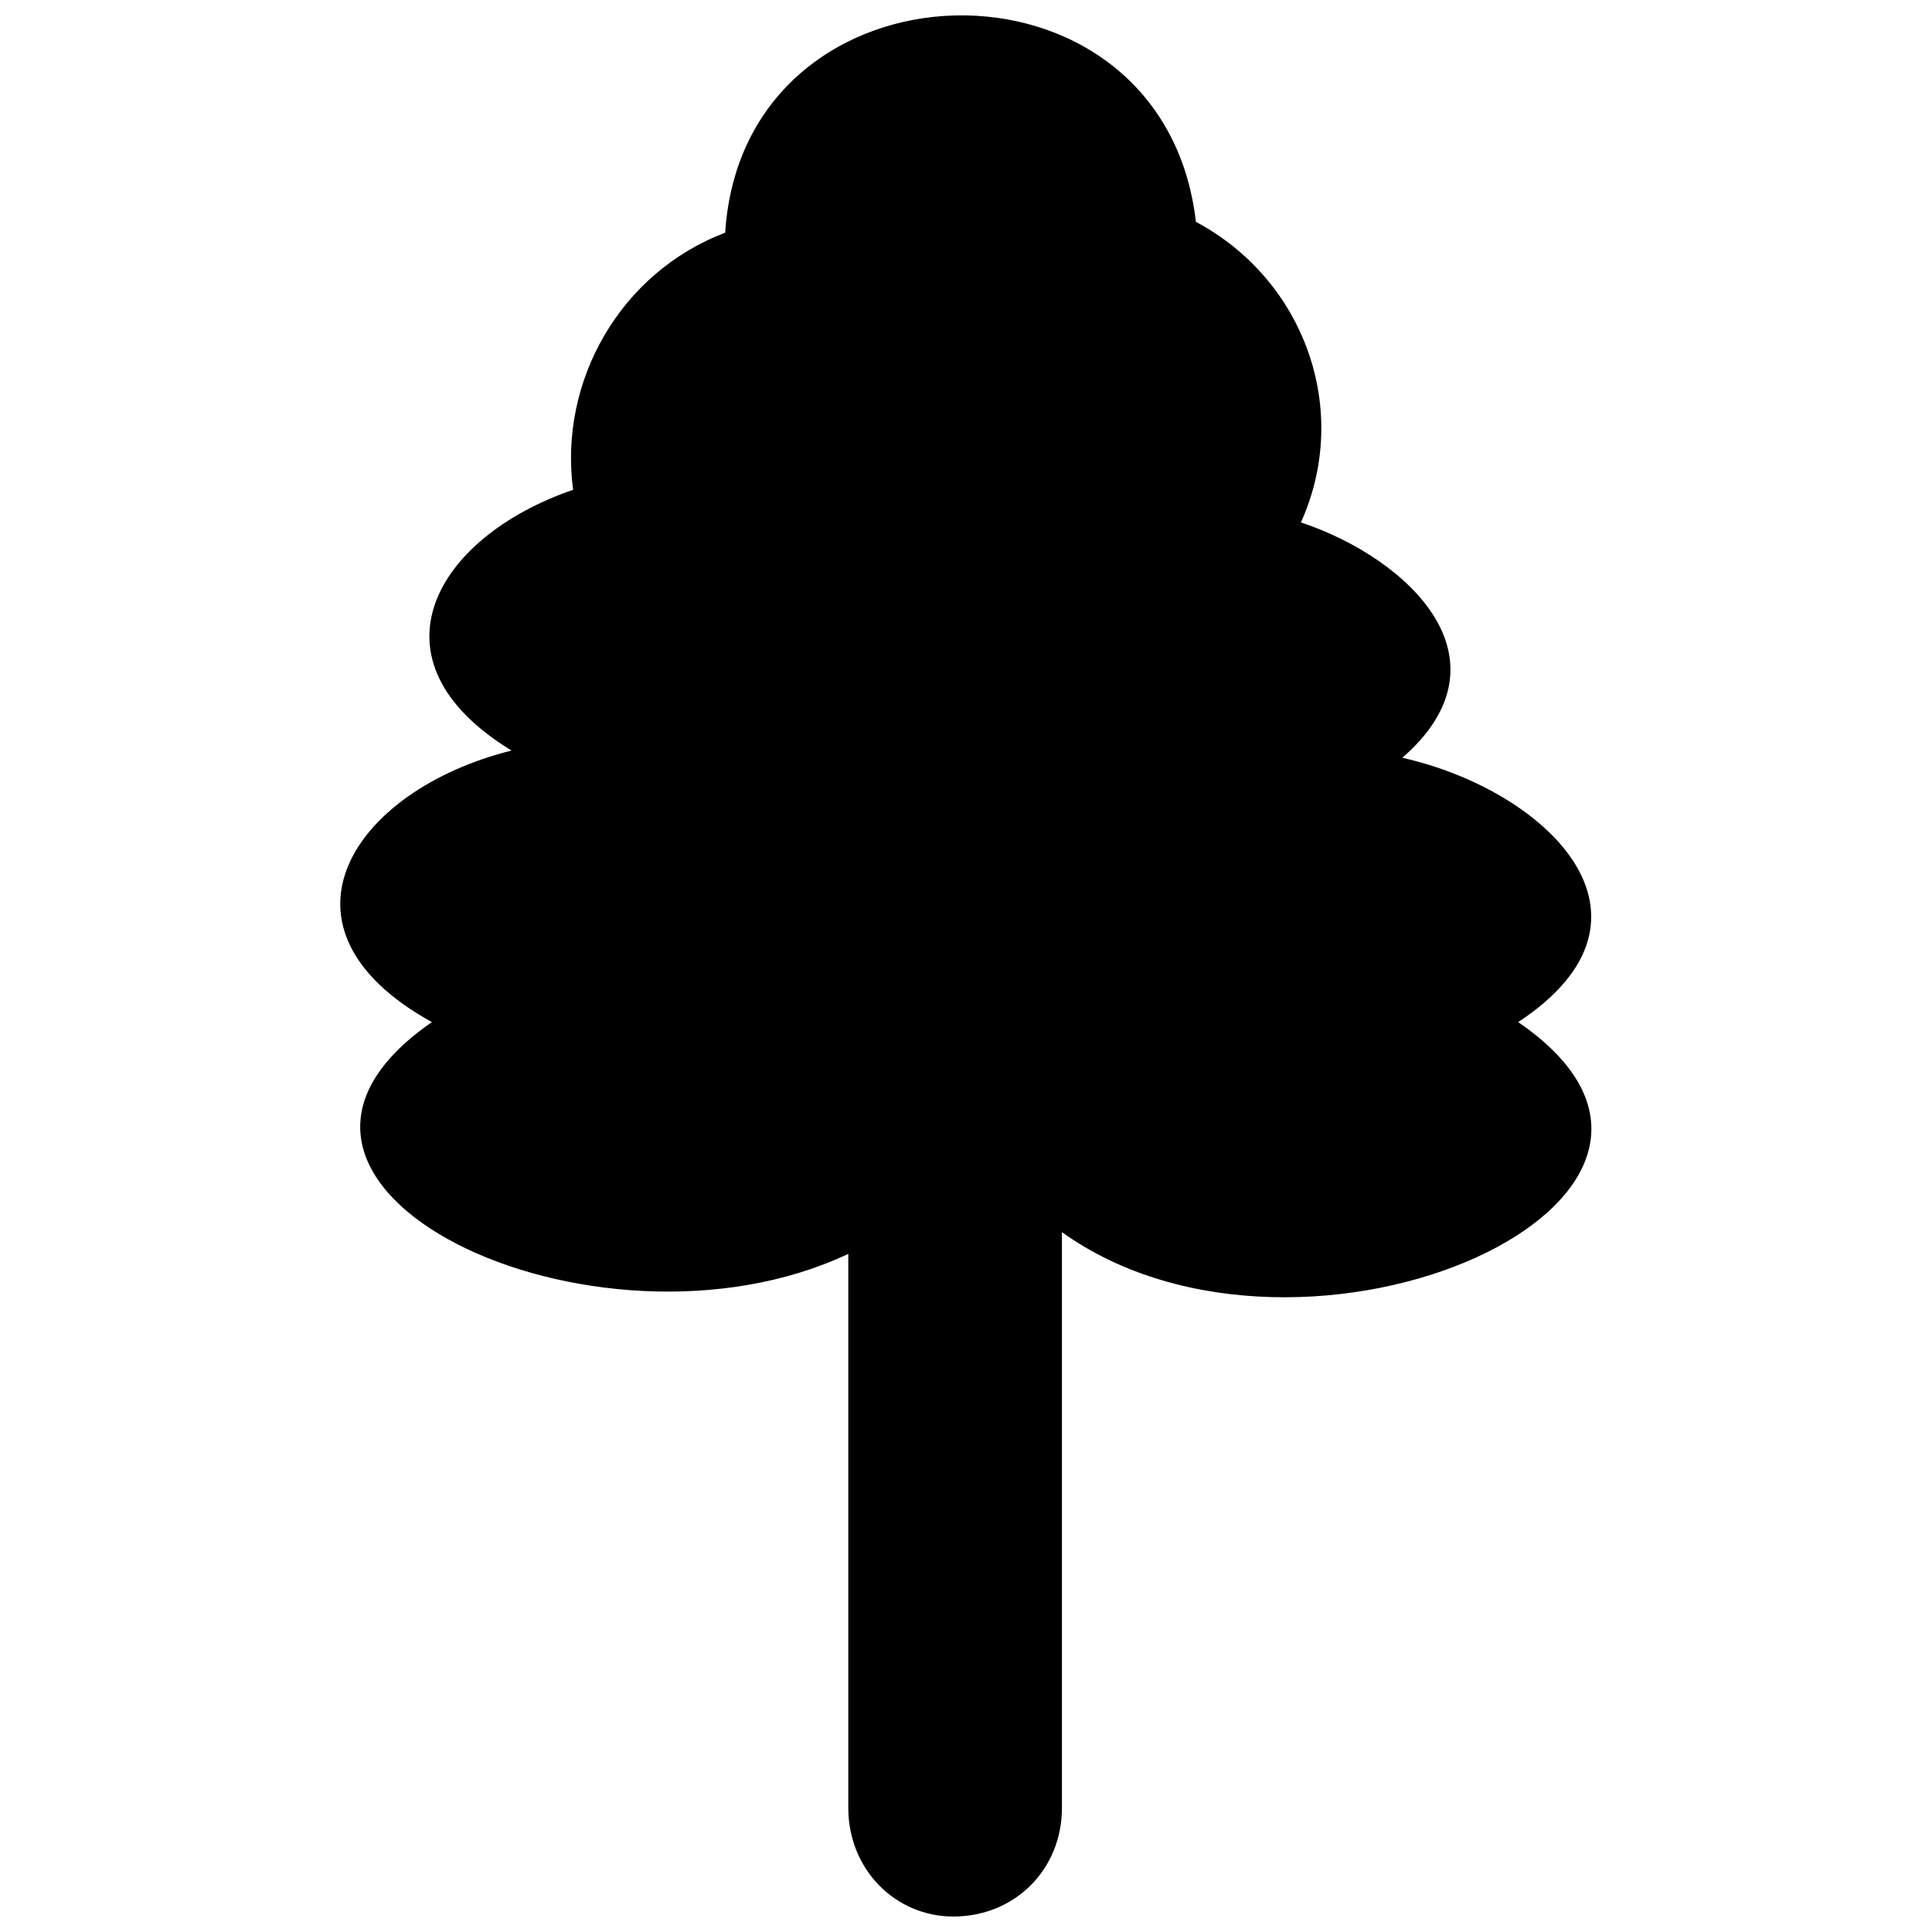 <?xml version="1.0" encoding="UTF-8"?>
<!-- Uploaded to: ICON Repo, www.svgrepo.com, Generator: ICON Repo Mixer Tools -->
<svg width="800px" height="800px" version="1.1" viewBox="144 144 512 512" xmlns="http://www.w3.org/2000/svg">
 <defs>
  <clipPath id="a">
   <path d="m234 148.09h332v503.81h-332z"/>
  </clipPath>
 </defs>
 <g clip-path="url(#a)">
  <path d="m368.81 476.29c-67.176 31.668-172.73-18.234-110.36-61.418-45.102-24.949-21.113-61.418 21.113-71.973-39.344-23.992-20.152-56.617 16.312-69.094-3.84-28.789 12.477-57.578 40.305-68.133 4.797-74.852 116.12-77.73 124.75-2.879 28.789 15.355 41.266 49.902 27.828 79.648 28.789 9.598 56.617 36.465 26.871 62.375 38.387 8.637 72.934 42.223 30.707 70.055 67.176 46.062-56.617 101.72-120.91 55.66v152.58c0 16.312-12.477 28.789-28.789 28.789-15.355 0-27.828-12.477-27.828-28.789z" fill-rule="evenodd"/>
 </g>
</svg>